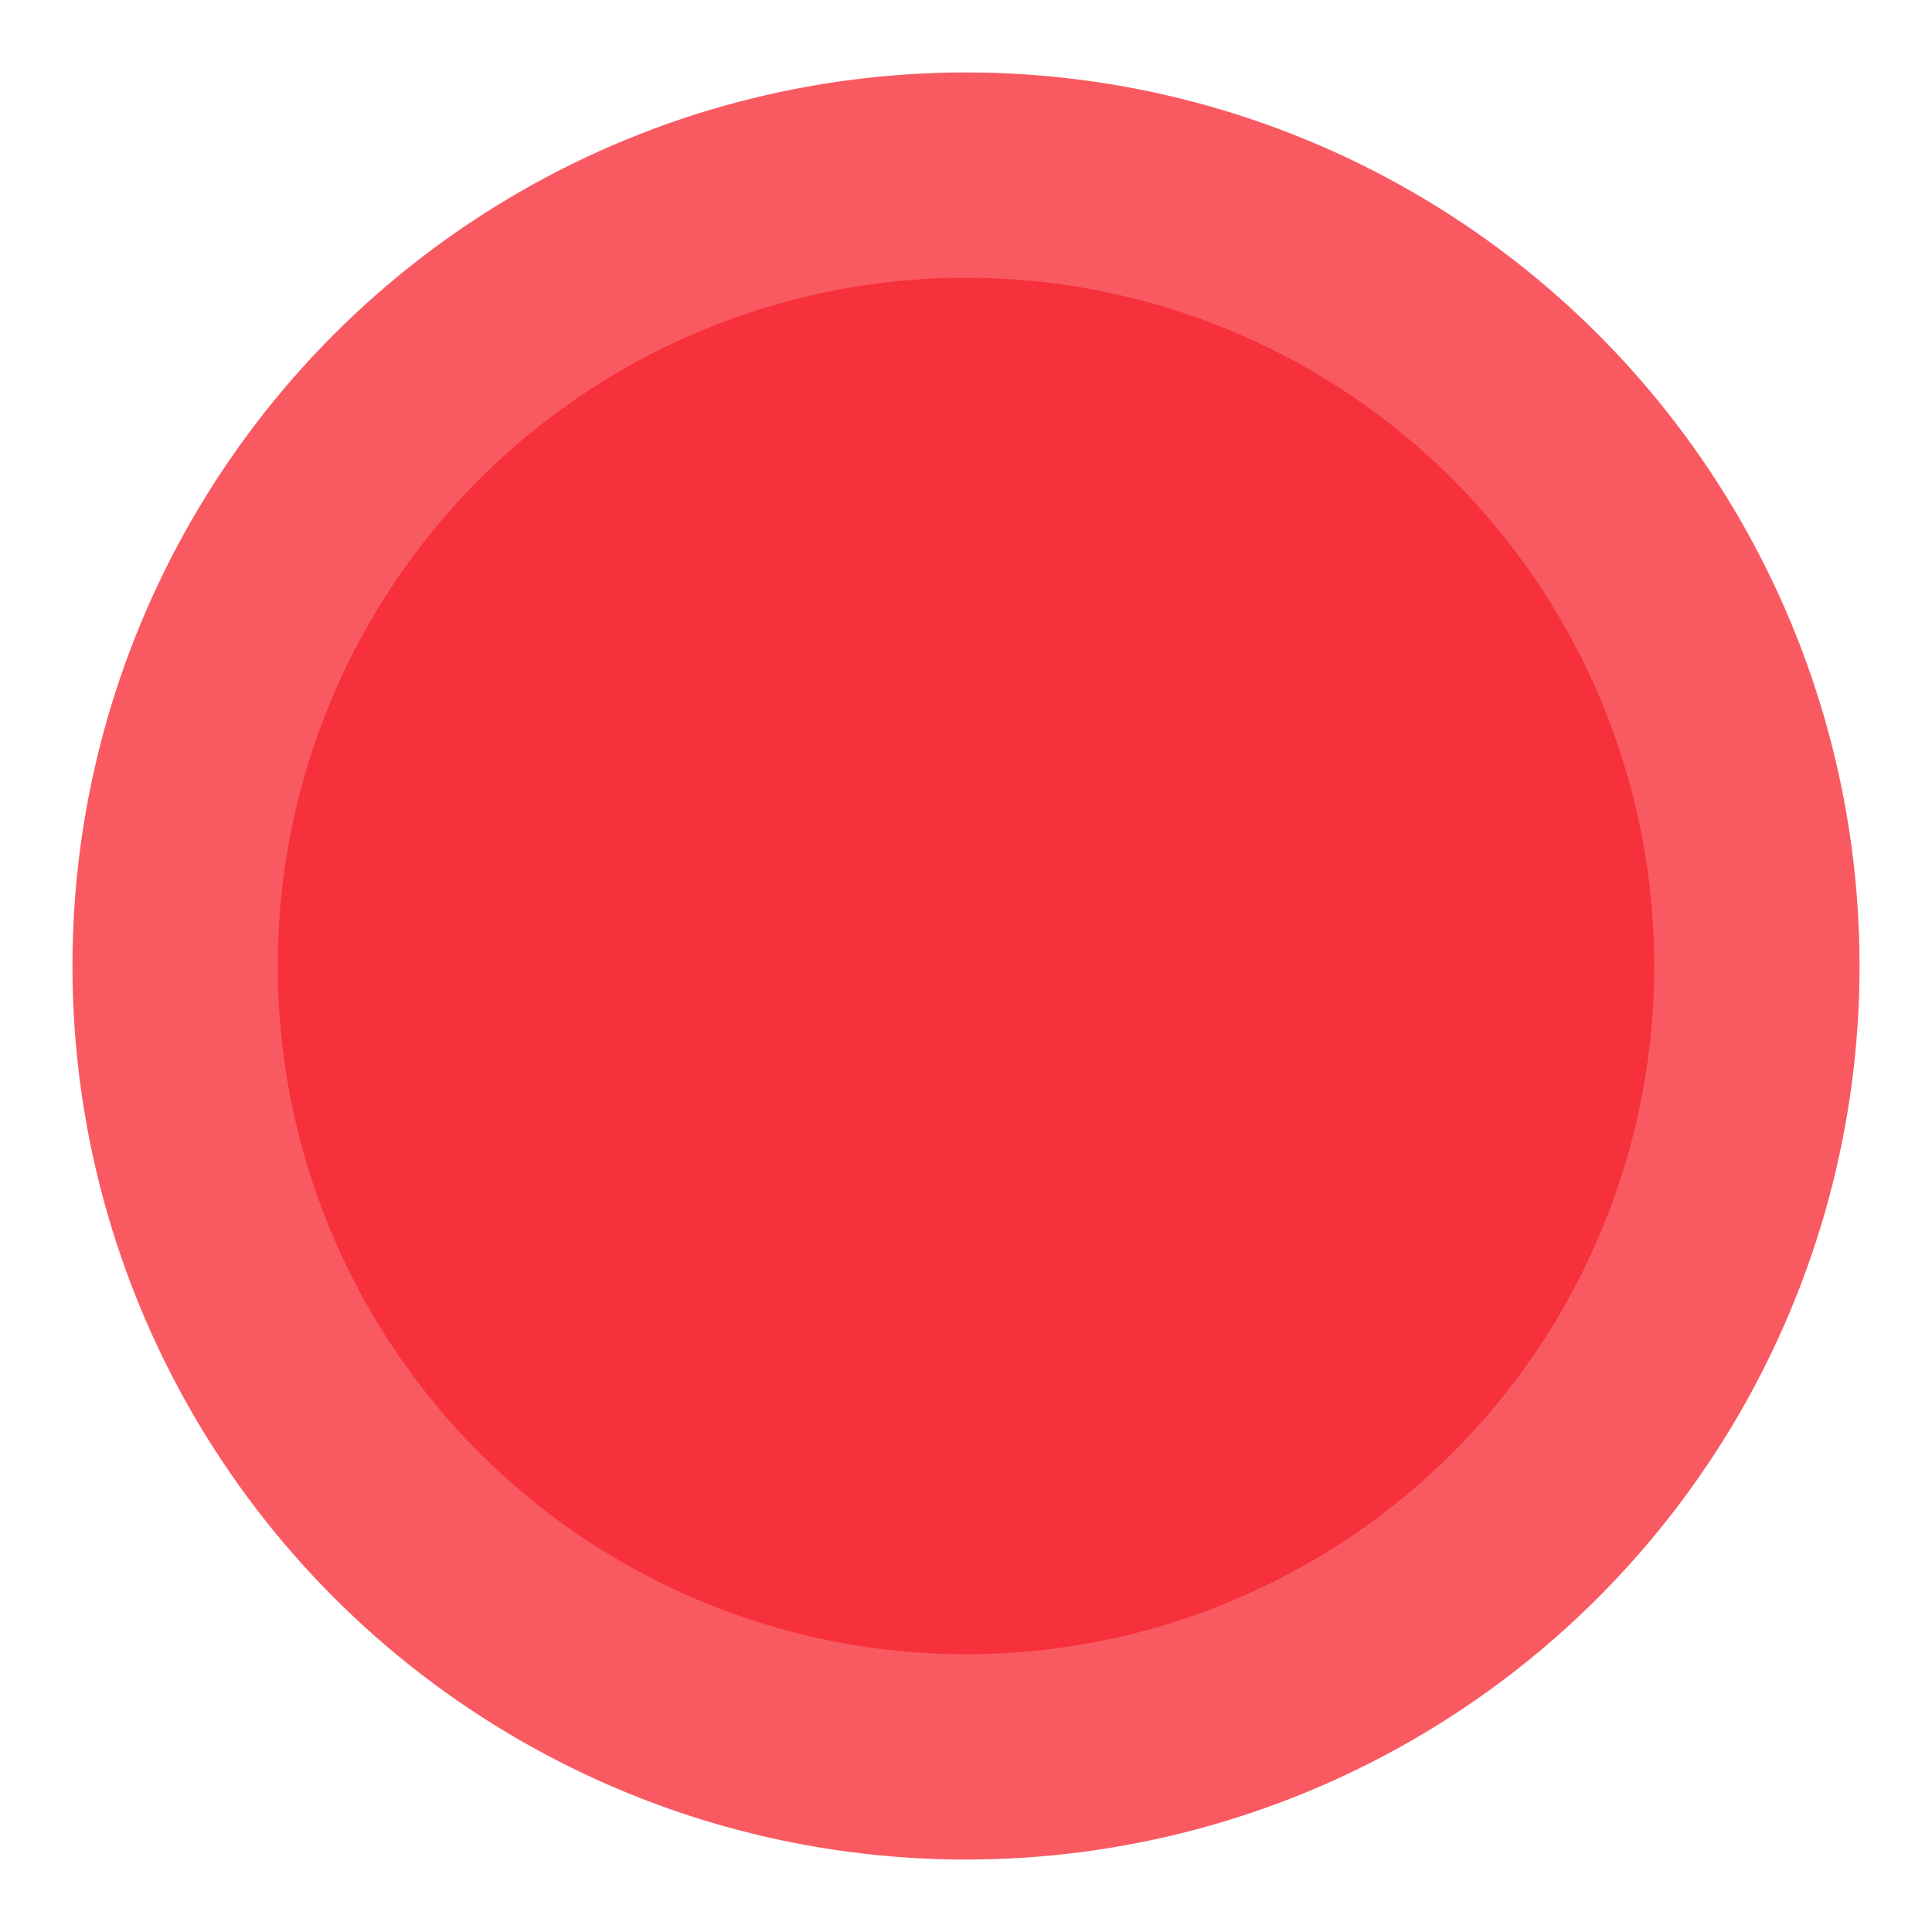 <?xml version="1.0" encoding="utf-8"?>
<!-- Generator: Adobe Illustrator 26.0.3, SVG Export Plug-In . SVG Version: 6.00 Build 0)  -->
<svg version="1.1" id="loc" xmlns="http://www.w3.org/2000/svg" xmlns:xlink="http://www.w3.org/1999/xlink" x="0px" y="0px"
	 viewBox="0 0 16 16" style="enable-background:new 0 0 16 16;" xml:space="preserve">
<style type="text/css">
	.st0{opacity:0.8;fill:#F7313B;}
	.st1{fill:#F7313B;}
</style>
<circle id="radar" class="st0" cx="8" cy="8" r="7.4"/>
<circle id="circle_00000012432898743980297720000000657553851477528728_" class="st1" cx="8" cy="8" r="5.7"/>
</svg>
